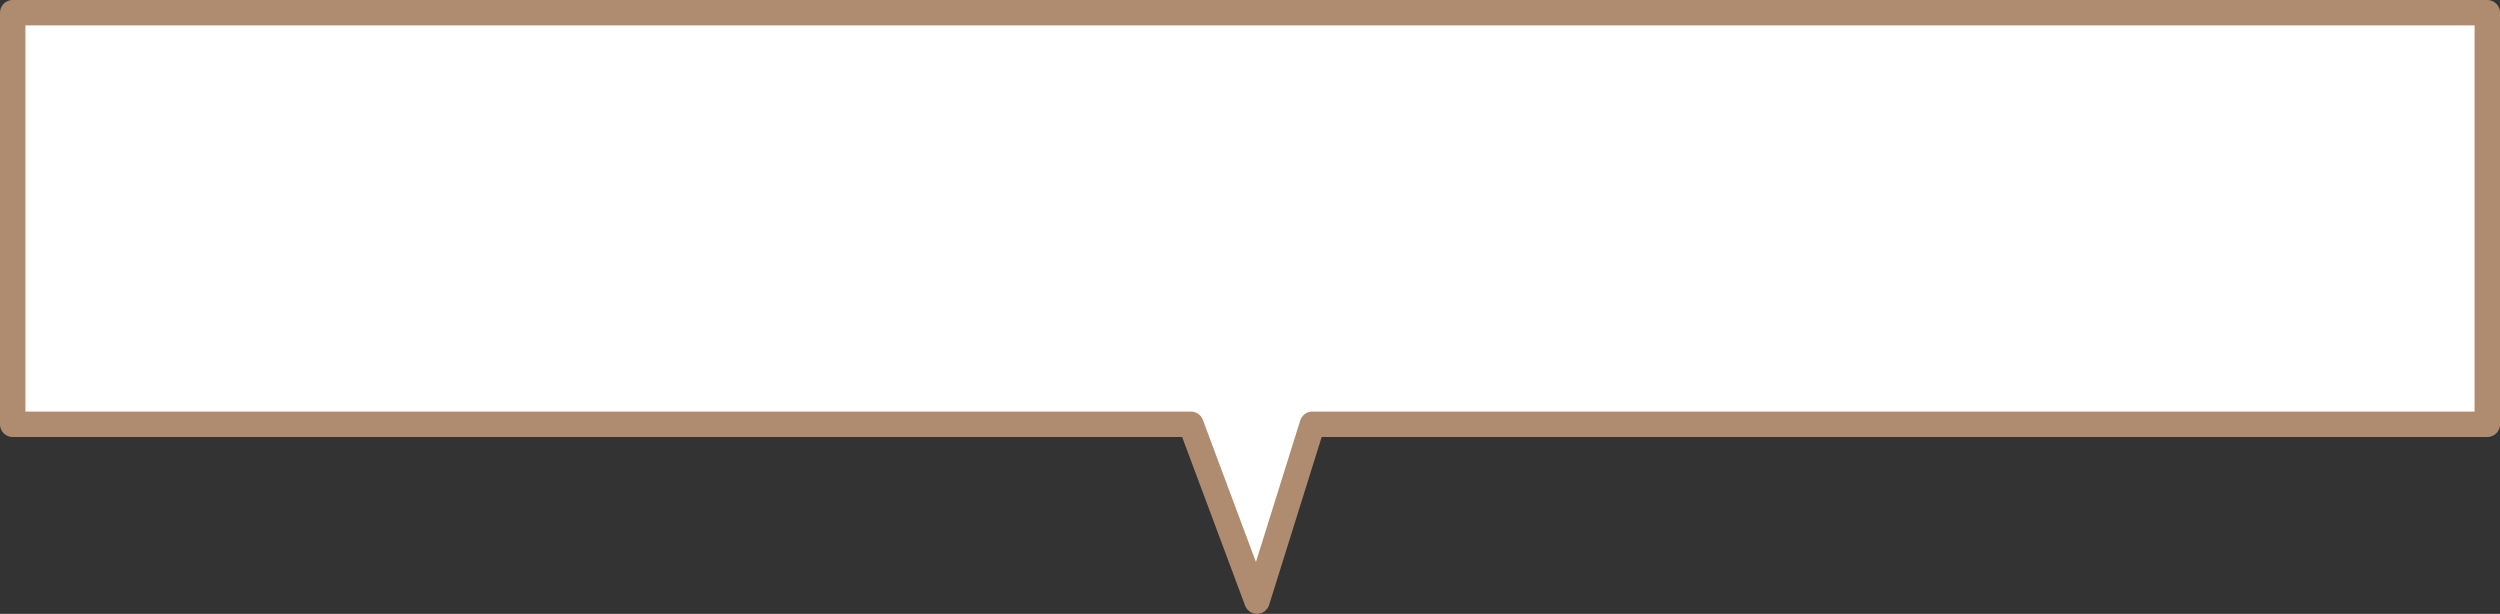 <?xml version="1.0" encoding="UTF-8"?><svg id="_レイヤー_1" xmlns="http://www.w3.org/2000/svg" viewBox="0 0 491.881 120.774"><rect x="0" y="0" width="491.881" height="120.774" fill="#333333" stroke="none"/><defs><style>.cls-1{fill:#fff;stroke:#af8c70;stroke-linecap:round;stroke-linejoin:round;stroke-width:5px;}</style></defs><polygon class="cls-1" points="247.316 118.274 258.208 83.481 489.381 83.481 489.381 2.5 2.5 2.5 2.5 83.481 234.323 83.481 247.316 118.274"/></svg>